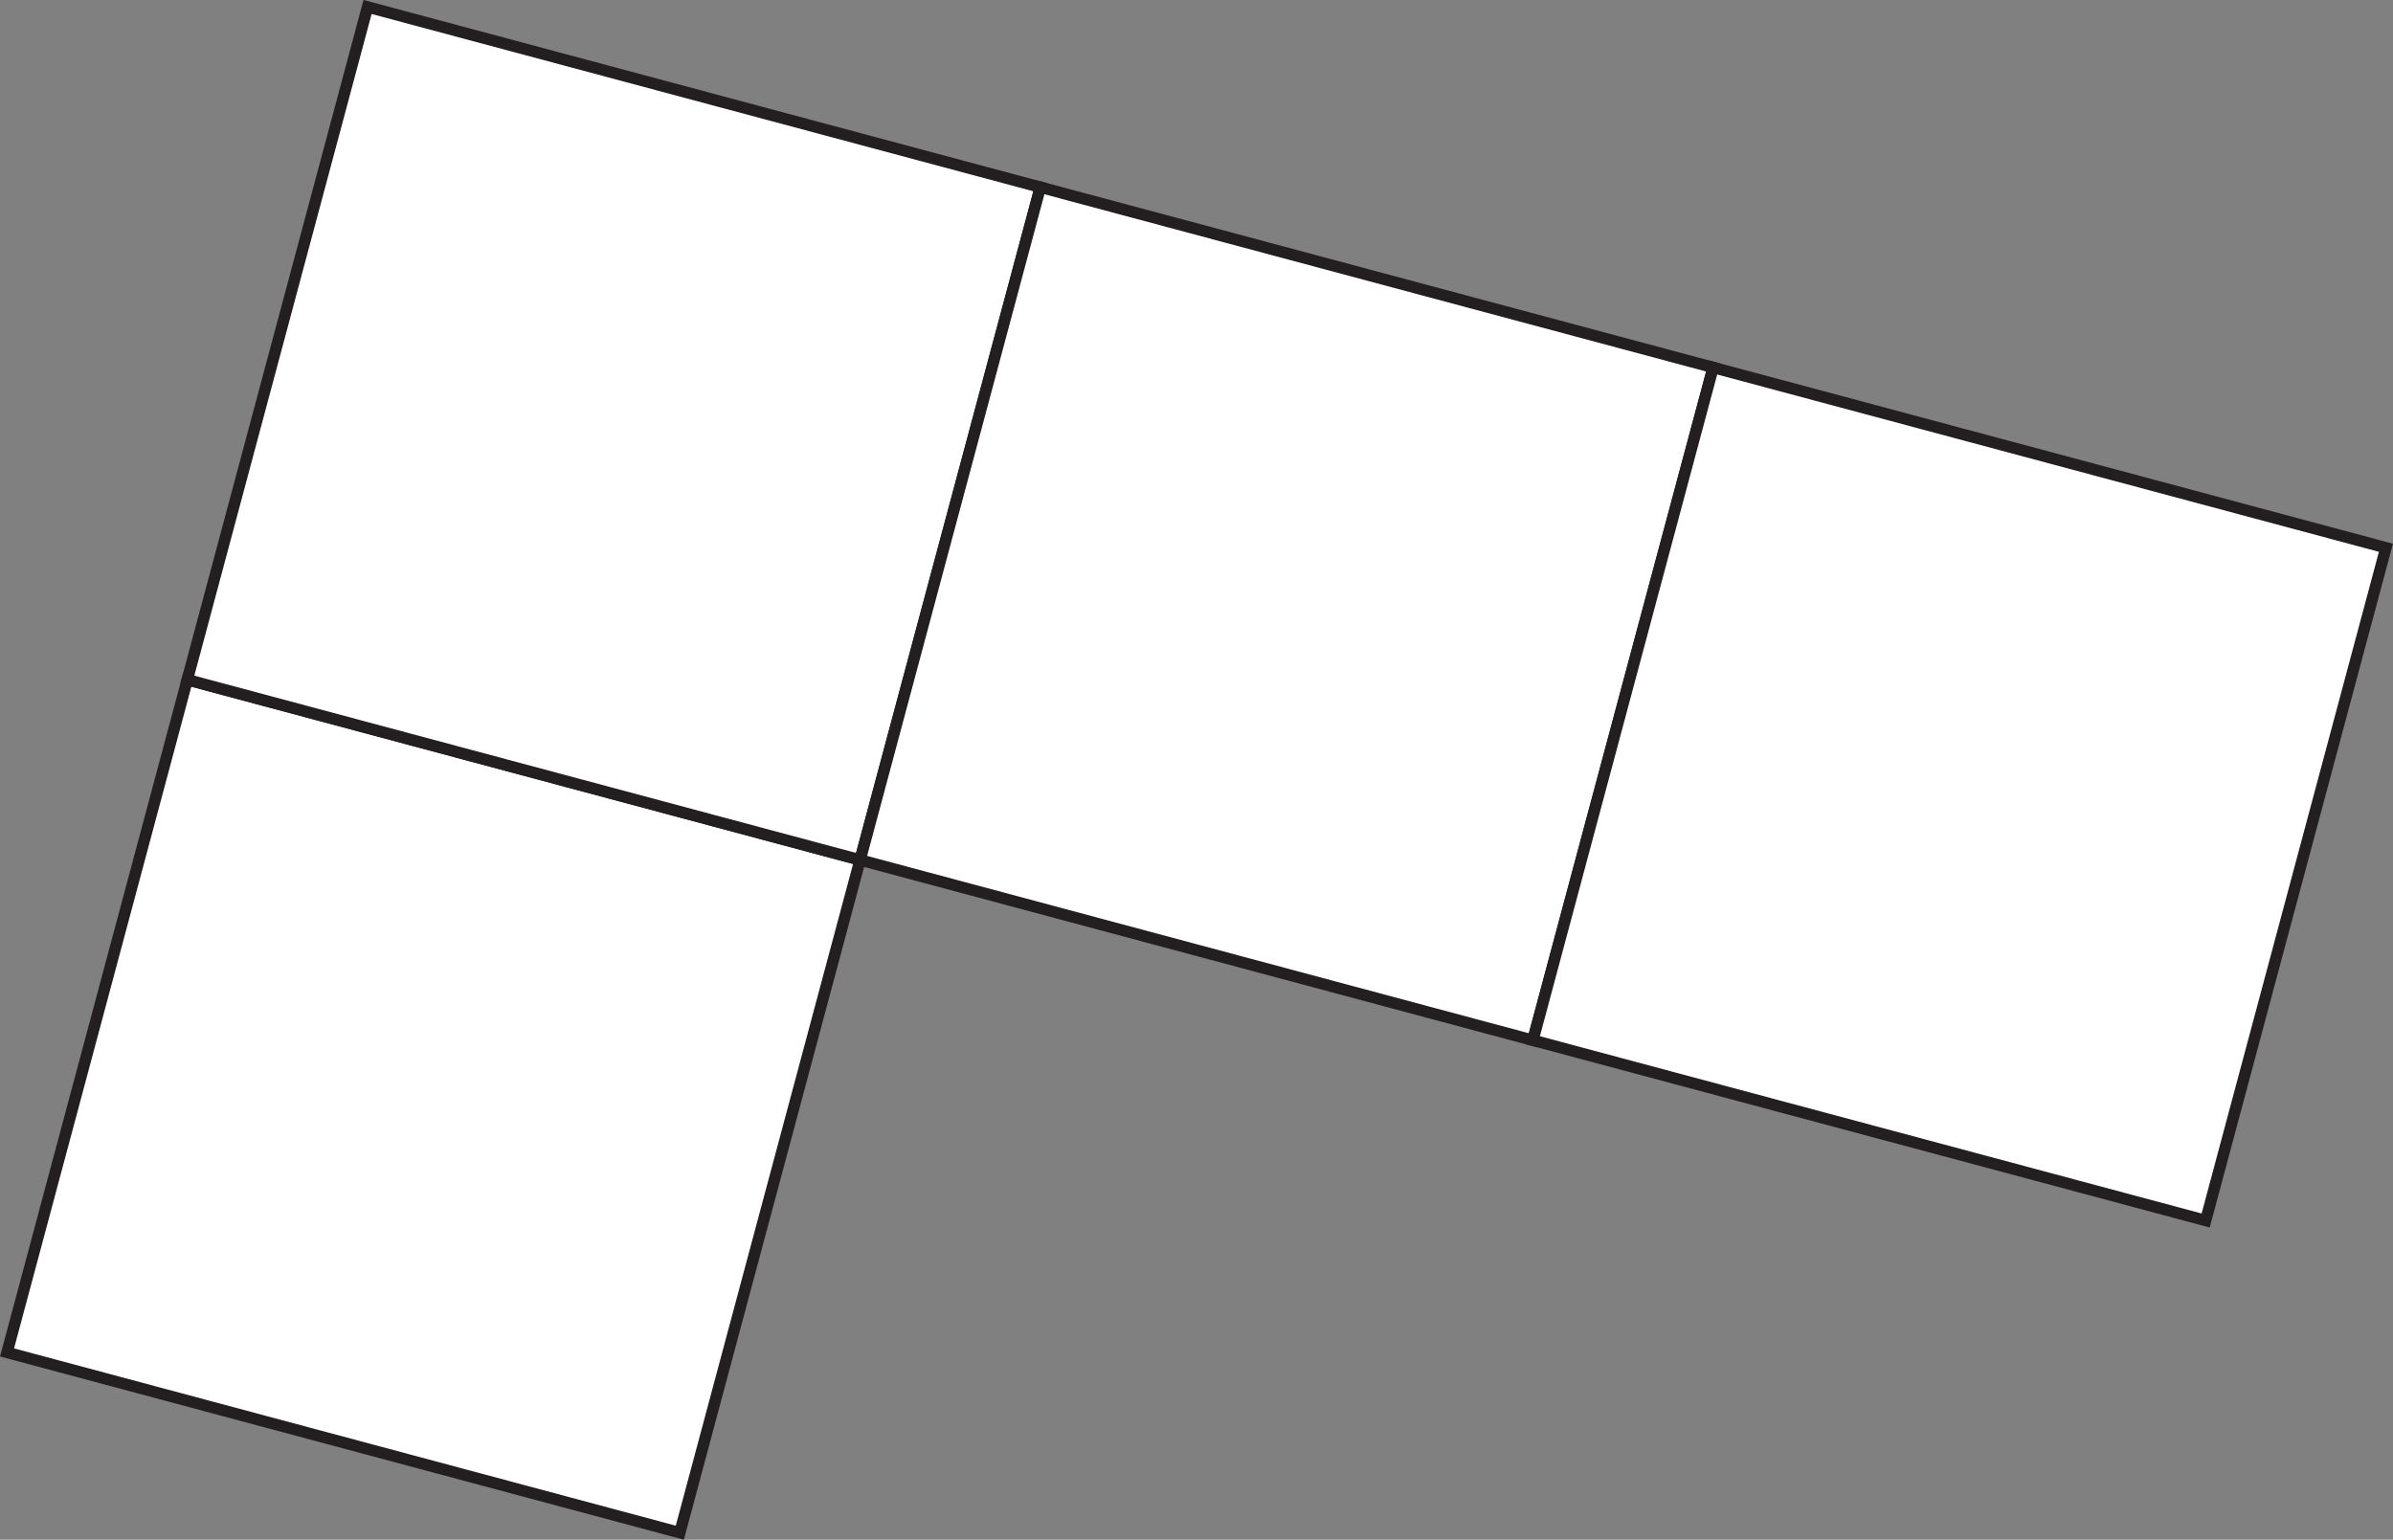 <?xml version="1.0" encoding="UTF-8"?>
<svg xmlns="http://www.w3.org/2000/svg" xmlns:xlink="http://www.w3.org/1999/xlink" width="146.08pt" height="94pt" viewBox="0 0 146.08 94" version="1.1">
<rect x="0" y="0" width="146.08" height="94" fill="#808080" stroke="none"/>
<g id="surface1">
<path style=" stroke:none;fill-rule:nonzero;fill:rgb(100%,100%,100%);fill-opacity:1;" d="M 41.5 93.57 L 0.43 82.566 L 11.434 41.496 L 52.504 52.5 L 41.5 93.57 "/>
<path style="fill:none;stroke-width:7;stroke-linecap:butt;stroke-linejoin:miter;stroke:rgb(13.73%,12.16%,12.549%);stroke-opacity:1;stroke-miterlimit:10;" d="M 415 4.297 L 4.297 114.336 L 114.336 525.039 L 525.039 415 Z M 415 4.297 " transform="matrix(0.1,0,0,-0.1,0,94)"/>
<path style=" stroke:none;fill-rule:nonzero;fill:rgb(100%,100%,100%);fill-opacity:1;" d="M 52.504 52.5 L 11.434 41.496 L 22.438 0.426 L 63.508 11.43 L 52.504 52.5 "/>
<path style="fill:none;stroke-width:7;stroke-linecap:butt;stroke-linejoin:miter;stroke:rgb(13.73%,12.16%,12.549%);stroke-opacity:1;stroke-miterlimit:10;" d="M 525.039 415 L 114.336 525.039 L 224.375 935.742 L 635.078 825.703 Z M 525.039 415 " transform="matrix(0.1,0,0,-0.1,0,94)"/>
<path style=" stroke:none;fill-rule:nonzero;fill:rgb(100%,100%,100%);fill-opacity:1;" d="M 93.574 63.508 L 52.504 52.5 L 63.508 11.43 L 104.578 22.434 L 93.574 63.508 "/>
<path style="fill:none;stroke-width:7;stroke-linecap:butt;stroke-linejoin:miter;stroke:rgb(13.73%,12.16%,12.549%);stroke-opacity:1;stroke-miterlimit:10;" d="M 935.742 304.922 L 525.039 415 L 635.078 825.703 L 1045.781 715.664 Z M 935.742 304.922 " transform="matrix(0.1,0,0,-0.1,0,94)"/>
<path style=" stroke:none;fill-rule:nonzero;fill:rgb(100%,100%,100%);fill-opacity:1;" d="M 134.645 74.512 L 93.574 63.508 L 104.578 22.434 L 145.648 33.441 L 134.645 74.512 "/>
<path style="fill:none;stroke-width:7;stroke-linecap:butt;stroke-linejoin:miter;stroke:rgb(13.73%,12.16%,12.549%);stroke-opacity:1;stroke-miterlimit:10;" d="M 1346.445 194.883 L 935.742 304.922 L 1045.781 715.664 L 1456.484 605.586 Z M 1346.445 194.883 " transform="matrix(0.1,0,0,-0.1,0,94)"/>
</g>
</svg>
